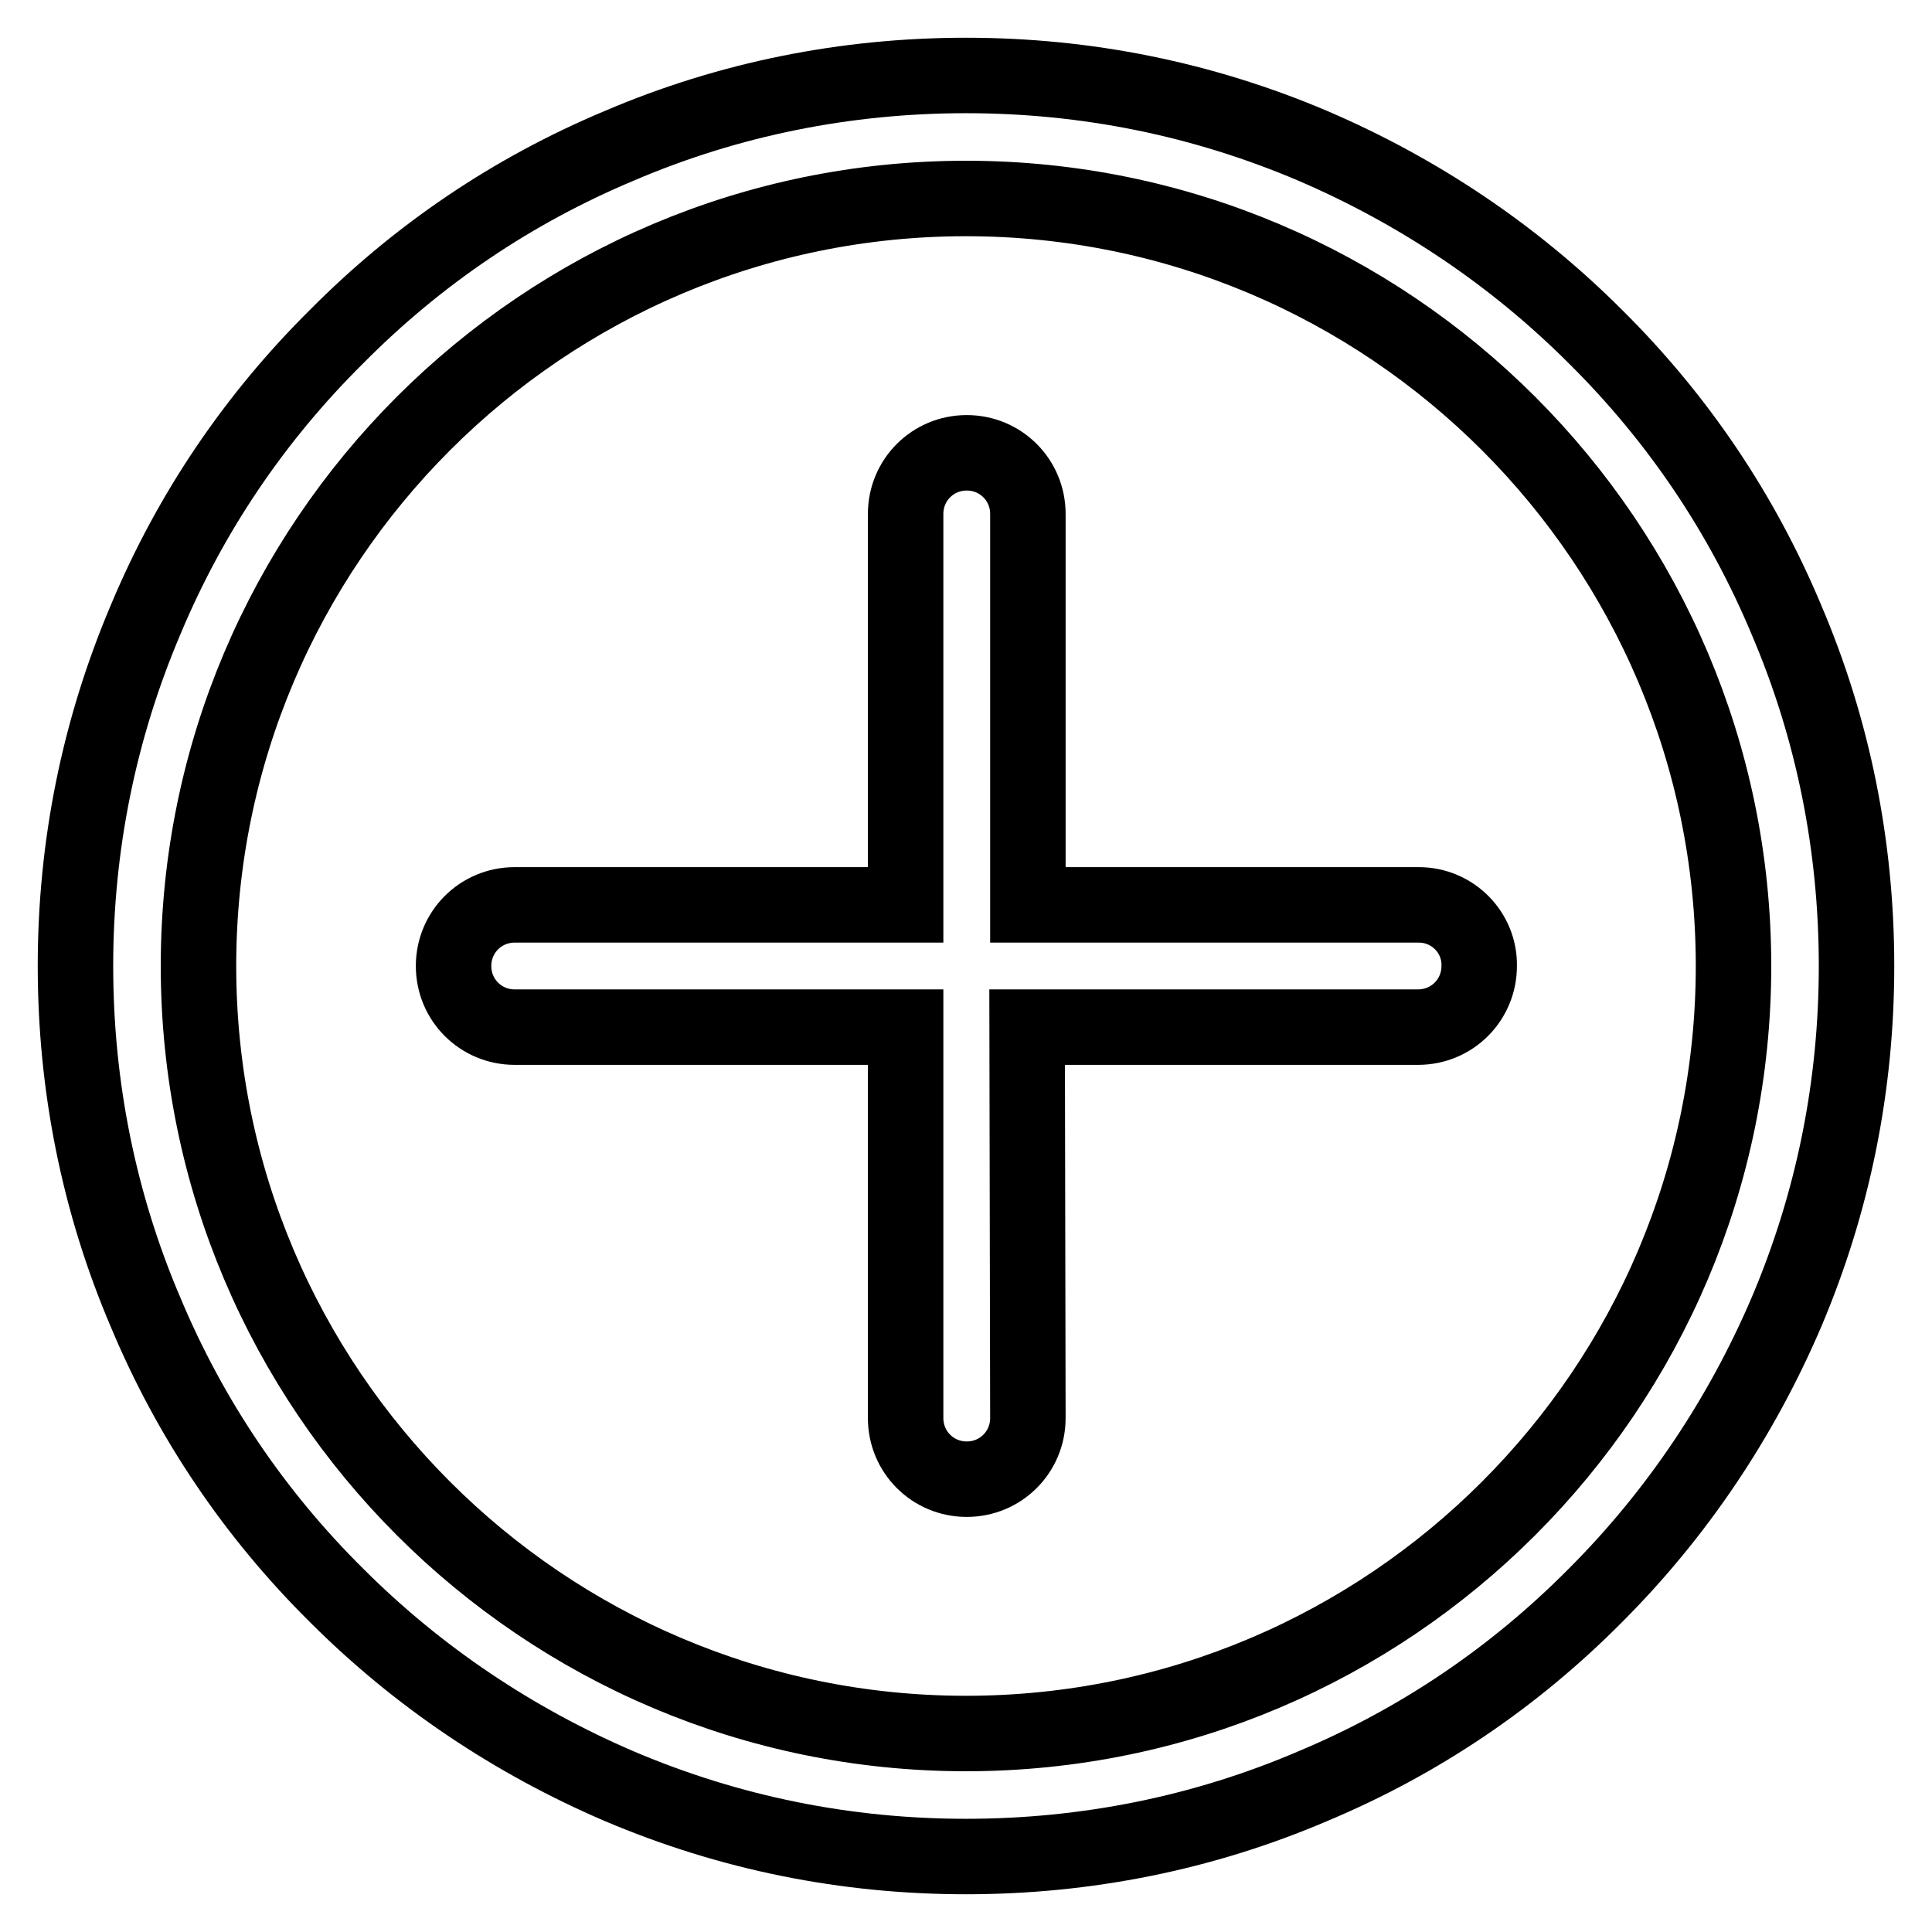 <?xml version="1.0" encoding="utf-8"?>
<!-- Svg Vector Icons : http://www.onlinewebfonts.com/icon -->
<!DOCTYPE svg PUBLIC "-//W3C//DTD SVG 1.1//EN" "http://www.w3.org/Graphics/SVG/1.1/DTD/svg11.dtd">
<svg version="1.1" xmlns="http://www.w3.org/2000/svg" xmlns:xlink="http://www.w3.org/1999/xlink" x="0px" y="0px" viewBox="0 0 256 256" enable-background="new 0 0 256 256" xml:space="preserve">
<g><g><path stroke-width="10" fill-opacity="0" stroke="#000000"  d="M236.7,82.1c-5.9-14.1-14.4-26.7-25.3-37.5c-10.8-10.8-23.5-19.3-37.5-25.3c-14.6-6.2-30-9.3-45.9-9.3s-31.4,3.1-45.9,9.3C68,25.2,55.4,33.7,44.6,44.6C33.7,55.4,25.2,68,19.3,82.1c-6.2,14.6-9.3,30-9.3,45.9s3.1,31.4,9.3,45.9c5.9,14.1,14.4,26.7,25.3,37.5c10.8,10.8,23.5,19.3,37.5,25.3c14.6,6.2,30,9.3,45.9,9.3s31.4-3.1,45.9-9.3c14.1-5.9,26.7-14.4,37.5-25.3c10.8-10.8,19.3-23.5,25.3-37.5c6.2-14.6,9.3-30,9.3-45.9S242.9,96.6,236.7,82.1z M128,229.7c-56.1,0-101.7-45.6-101.7-101.7C26.3,71.9,71.9,26.3,128,26.3c56.1,0,101.7,45.6,101.7,101.7C229.7,184.1,184.1,229.7,128,229.7z"/><path stroke-width="10" fill-opacity="0" stroke="#000000"  d="M188,119.9L188,119.9l-51.8,0l0-51.8c0-4.5-3.6-8.1-8.1-8.1l0,0c-4.5,0-8.1,3.6-8.1,8.1l0,51.8l-51.8,0c-4.5,0-8.1,3.6-8.1,8.1c0,4.5,3.6,8.1,8.1,8.1l0,0l51.8,0l0,51.8c0,4.5,3.6,8.1,8.1,8.1l0,0c4.5,0,8.1-3.6,8.1-8.1l-0.1-51.8l51.8,0c4.5,0,8.1-3.6,8.1-8.1C196.1,123.6,192.5,119.9,188,119.9z"/></g></g>
</svg>